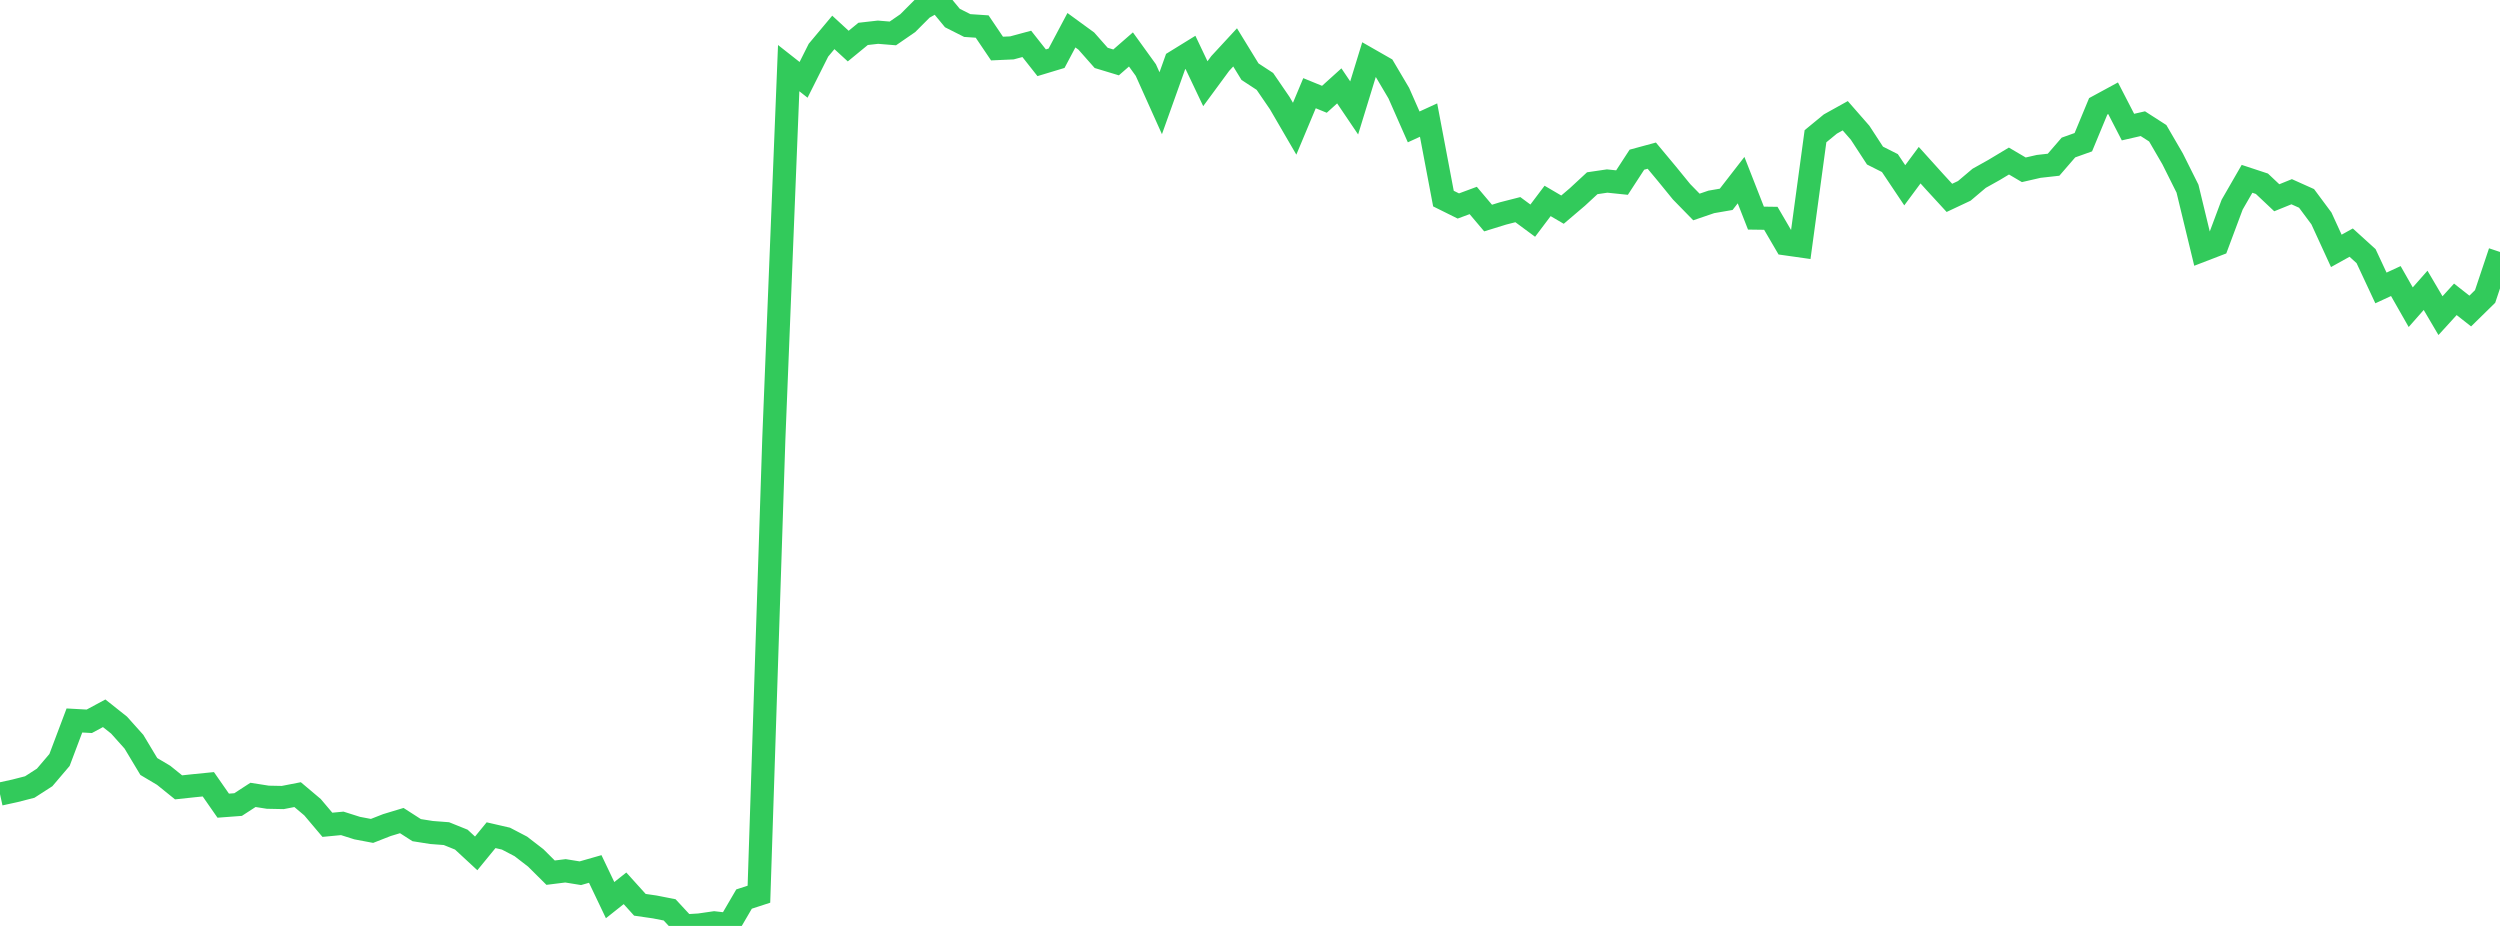 <?xml version="1.0" standalone="no"?>
<!DOCTYPE svg PUBLIC "-//W3C//DTD SVG 1.1//EN" "http://www.w3.org/Graphics/SVG/1.1/DTD/svg11.dtd">

<svg width="135" height="50" viewBox="0 0 135 50" preserveAspectRatio="none" 
  xmlns="http://www.w3.org/2000/svg"
  xmlns:xlink="http://www.w3.org/1999/xlink">


<polyline points="0.0, 42.881 0.804, 42.705 1.607, 42.499 2.411, 41.981 3.214, 41.038 4.018, 38.906 4.821, 38.95 5.625, 38.517 6.429, 39.155 7.232, 40.052 8.036, 41.391 8.839, 41.868 9.643, 42.517 10.446, 42.431 11.25, 42.351 12.054, 43.506 12.857, 43.446 13.661, 42.924 14.464, 43.05 15.268, 43.066 16.071, 42.91 16.875, 43.588 17.679, 44.539 18.482, 44.462 19.286, 44.717 20.089, 44.869 20.893, 44.554 21.696, 44.311 22.5, 44.828 23.304, 44.955 24.107, 45.016 24.911, 45.34 25.714, 46.083 26.518, 45.101 27.321, 45.286 28.125, 45.706 28.929, 46.326 29.732, 47.124 30.536, 47.024 31.339, 47.154 32.143, 46.924 32.946, 48.607 33.75, 47.969 34.554, 48.859 35.357, 48.975 36.161, 49.133 36.964, 50.0 37.768, 49.95 38.571, 49.834 39.375, 49.926 40.179, 48.549 40.982, 48.287 41.786, 23.709 42.589, 3.679 43.393, 4.312 44.196, 2.711 45.0, 1.75 45.804, 2.489 46.607, 1.83 47.411, 1.739 48.214, 1.805 49.018, 1.251 49.821, 0.447 50.625, 0.0 51.429, 0.974 52.232, 1.379 53.036, 1.433 53.839, 2.622 54.643, 2.586 55.446, 2.369 56.25, 3.389 57.054, 3.146 57.857, 1.632 58.661, 2.218 59.464, 3.126 60.268, 3.37 61.071, 2.67 61.875, 3.784 62.679, 5.574 63.482, 3.326 64.286, 2.83 65.089, 4.52 65.893, 3.427 66.696, 2.558 67.5, 3.87 68.304, 4.396 69.107, 5.569 69.911, 6.951 70.714, 5.033 71.518, 5.362 72.321, 4.637 73.125, 5.828 73.929, 3.212 74.732, 3.671 75.536, 5.032 76.339, 6.853 77.143, 6.484 77.946, 10.724 78.75, 11.123 79.554, 10.825 80.357, 11.775 81.161, 11.526 81.964, 11.321 82.768, 11.915 83.571, 10.85 84.375, 11.321 85.179, 10.637 85.982, 9.894 86.786, 9.776 87.589, 9.859 88.393, 8.623 89.196, 8.405 90.0, 9.369 90.804, 10.355 91.607, 11.177 92.411, 10.902 93.214, 10.764 94.018, 9.727 94.821, 11.778 95.625, 11.789 96.429, 13.166 97.232, 13.28 98.036, 7.357 98.839, 6.697 99.643, 6.25 100.446, 7.168 101.25, 8.401 102.054, 8.806 102.857, 10.005 103.661, 8.92 104.464, 9.81 105.268, 10.685 106.071, 10.307 106.875, 9.628 107.679, 9.178 108.482, 8.696 109.286, 9.169 110.089, 8.985 110.893, 8.895 111.696, 7.966 112.5, 7.679 113.304, 5.741 114.107, 5.305 114.911, 6.863 115.714, 6.679 116.518, 7.196 117.321, 8.578 118.125, 10.188 118.929, 13.512 119.732, 13.203 120.536, 11.051 121.339, 9.657 122.143, 9.922 122.946, 10.679 123.75, 10.353 124.554, 10.714 125.357, 11.795 126.161, 13.547 126.964, 13.101 127.768, 13.831 128.571, 15.549 129.375, 15.177 130.179, 16.589 130.982, 15.678 131.786, 17.045 132.589, 16.164 133.393, 16.796 134.196, 16.009 135.0, 13.606" fill="none" stroke="#32ca5b" stroke-width="1.25"/>

</svg>